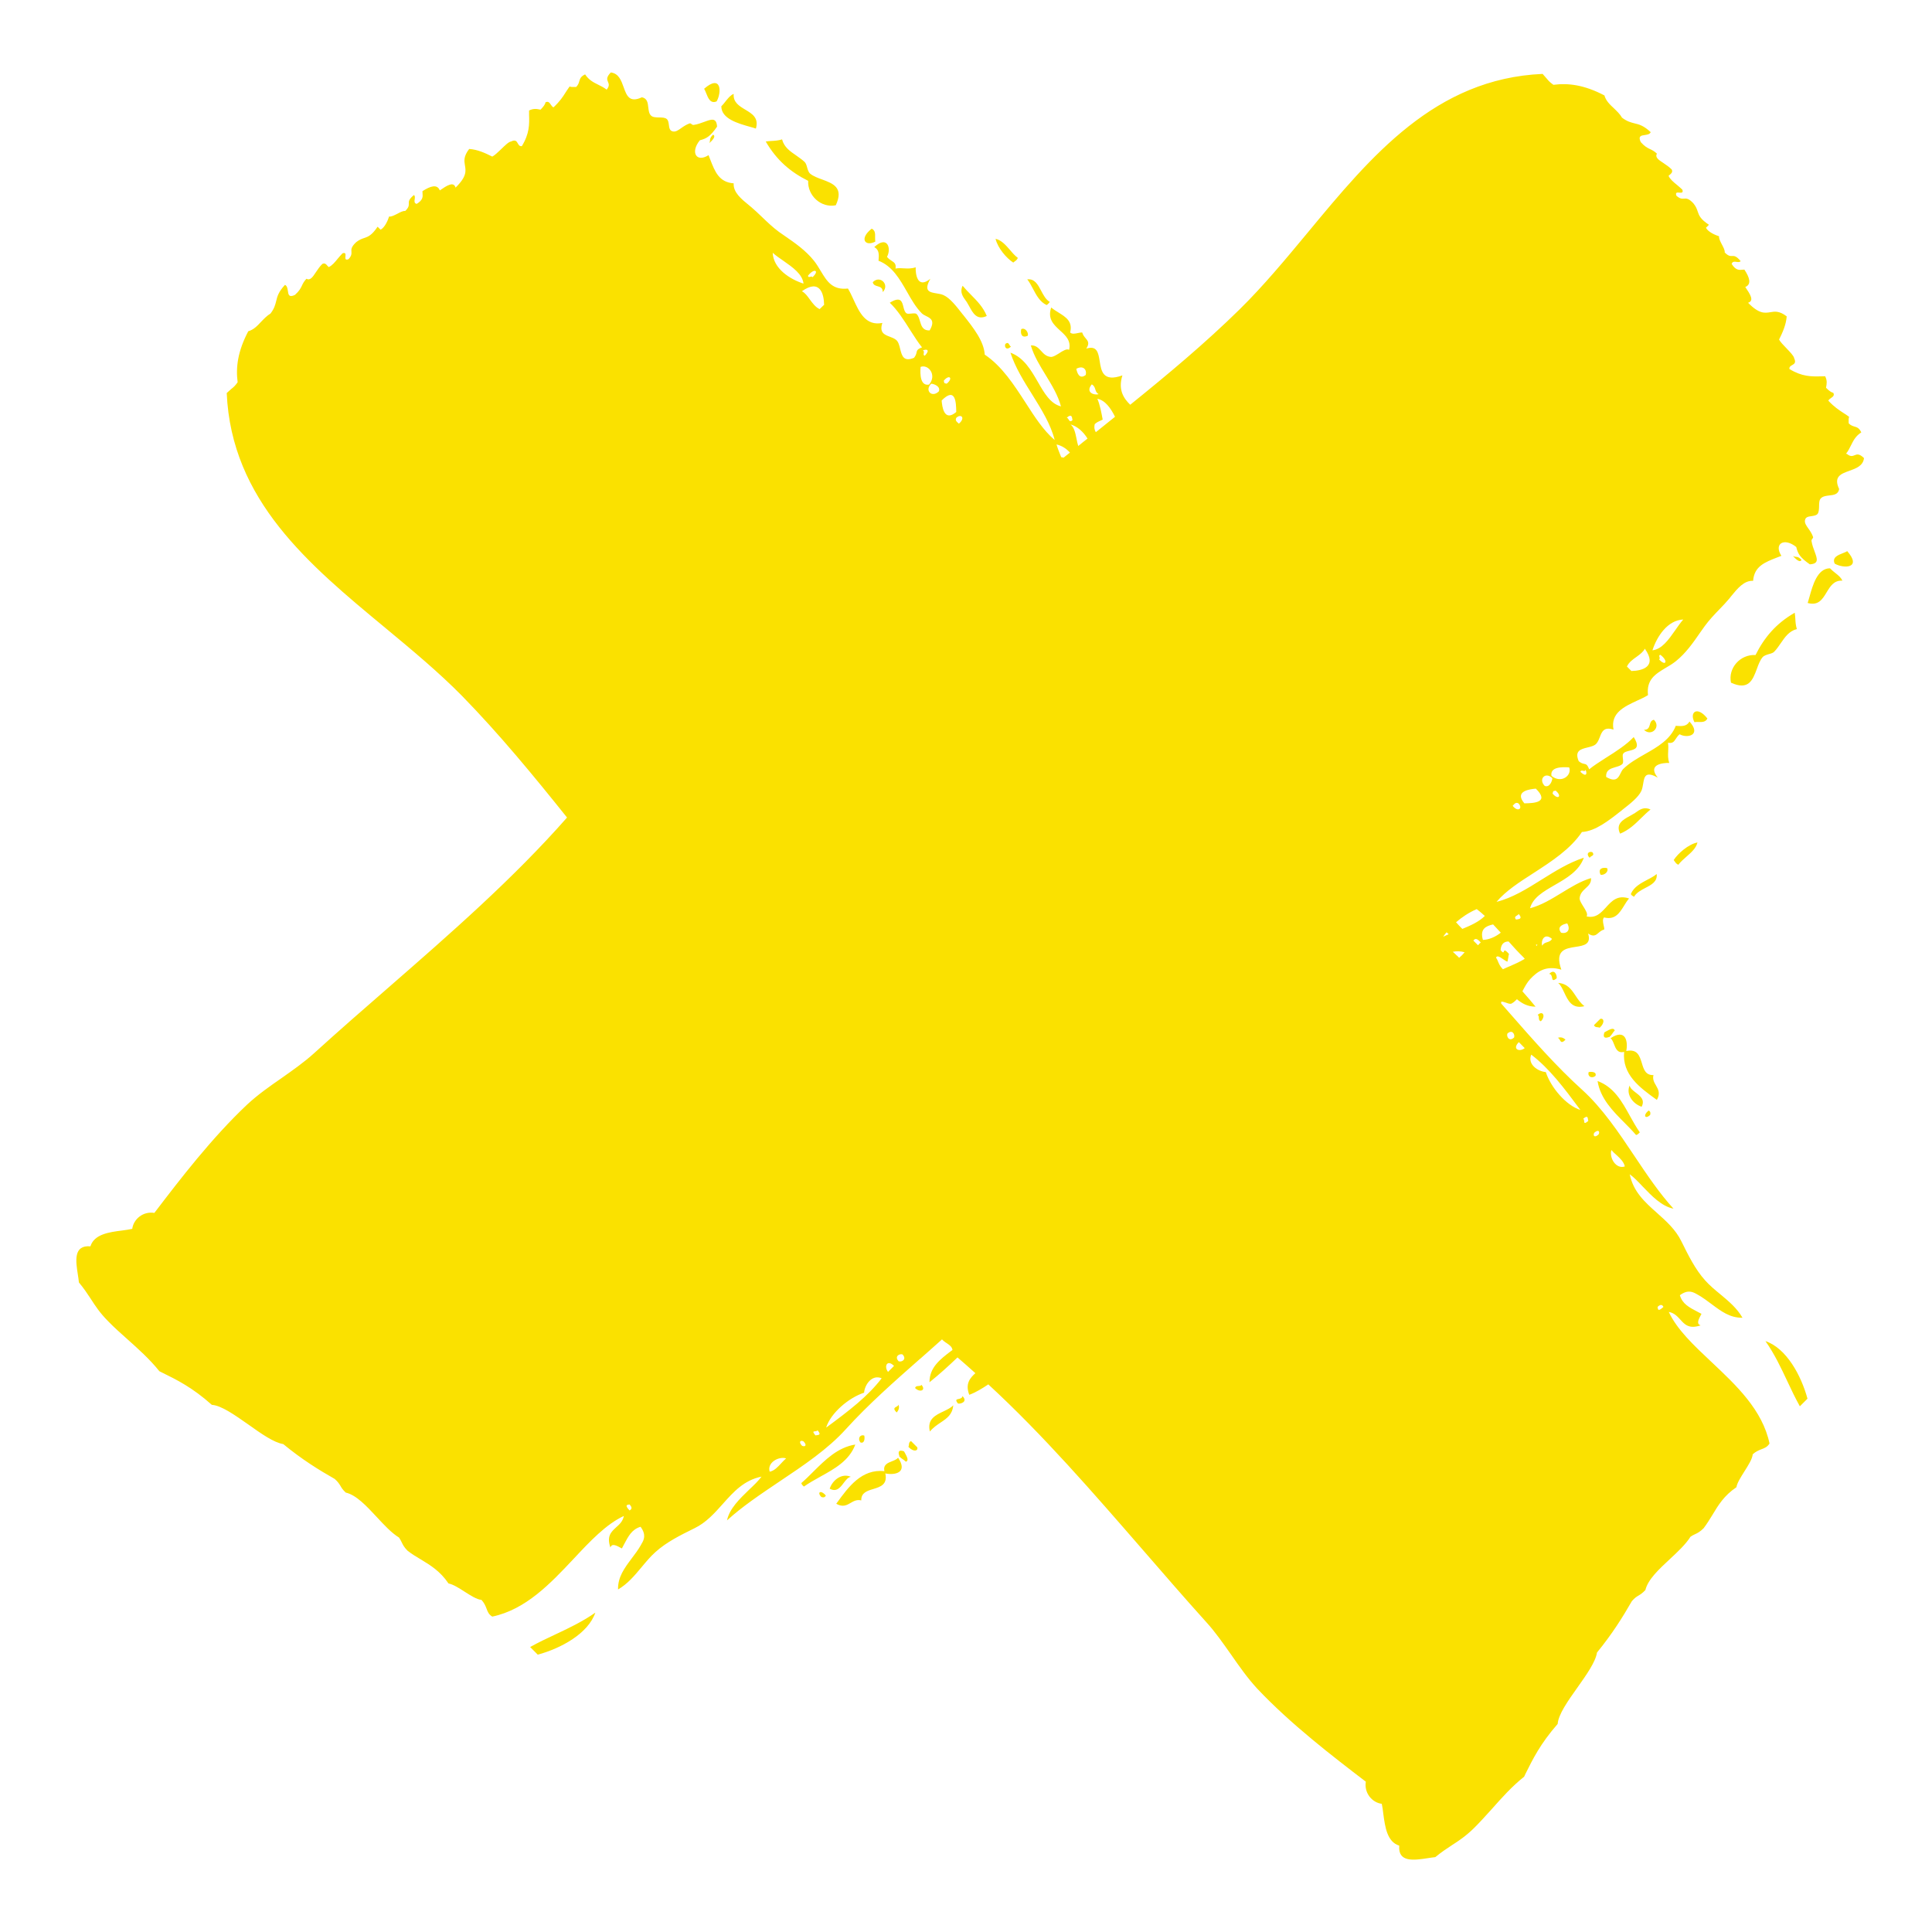 <svg width="20" height="20" viewBox="0 0 20 20" fill="none" xmlns="http://www.w3.org/2000/svg">
<path fill-rule="evenodd" clip-rule="evenodd" d="M19.109 4.698C19.133 4.669 19.147 4.639 19.162 4.609C19.186 4.561 19.209 4.514 19.268 4.476C19.246 4.43 19.223 4.423 19.198 4.416C19.18 4.41 19.16 4.405 19.138 4.383C19.138 4.377 19.138 4.371 19.137 4.365C19.137 4.347 19.136 4.33 19.142 4.315C19.121 4.299 19.101 4.286 19.08 4.273C19.035 4.243 18.989 4.214 18.927 4.148C18.931 4.137 18.943 4.128 18.955 4.12C18.974 4.107 18.994 4.093 18.977 4.065C18.96 4.065 18.931 4.043 18.903 4.014L18.904 4.008C18.91 3.975 18.917 3.941 18.894 3.895C18.878 3.895 18.863 3.895 18.848 3.896C18.752 3.898 18.655 3.9 18.524 3.82C18.521 3.797 18.537 3.788 18.553 3.779C18.574 3.767 18.595 3.755 18.573 3.708C18.57 3.685 18.532 3.646 18.494 3.606L18.494 3.606C18.462 3.573 18.43 3.54 18.417 3.515C18.454 3.44 18.489 3.363 18.496 3.275C18.419 3.216 18.372 3.224 18.326 3.232C18.268 3.241 18.21 3.251 18.096 3.134C18.164 3.114 18.115 3.042 18.067 2.971C18.135 2.943 18.111 2.872 18.058 2.791C18.051 2.791 18.044 2.792 18.037 2.792C18.004 2.796 17.968 2.799 17.926 2.732C17.935 2.705 17.956 2.708 17.976 2.711C17.993 2.713 18.009 2.716 18.019 2.703C17.973 2.648 17.952 2.649 17.93 2.65C17.911 2.651 17.891 2.651 17.854 2.613C17.857 2.591 17.841 2.561 17.825 2.531C17.809 2.5 17.792 2.468 17.796 2.446C17.761 2.435 17.684 2.404 17.66 2.358L17.691 2.327C17.6 2.267 17.588 2.229 17.574 2.188C17.566 2.164 17.557 2.138 17.53 2.105C17.481 2.052 17.456 2.054 17.432 2.056C17.412 2.058 17.391 2.059 17.354 2.026C17.341 1.99 17.362 1.992 17.384 1.994C17.405 1.996 17.427 1.998 17.416 1.964C17.399 1.947 17.38 1.931 17.361 1.915C17.324 1.885 17.289 1.856 17.273 1.821C17.277 1.816 17.282 1.811 17.288 1.807C17.303 1.794 17.317 1.781 17.306 1.755C17.28 1.728 17.248 1.707 17.22 1.688C17.17 1.655 17.131 1.63 17.152 1.59C17.123 1.563 17.101 1.553 17.08 1.543C17.053 1.53 17.027 1.518 16.985 1.471C16.955 1.408 16.989 1.403 17.026 1.398C17.052 1.394 17.079 1.39 17.088 1.368C17.015 1.3 16.968 1.288 16.921 1.277C16.882 1.267 16.844 1.258 16.791 1.218C16.77 1.181 16.738 1.151 16.707 1.121C16.665 1.082 16.624 1.043 16.609 0.988C16.4 0.878 16.233 0.858 16.081 0.878C16.043 0.851 16.031 0.837 16.012 0.814C16.002 0.802 15.989 0.787 15.969 0.765C14.857 0.814 14.193 1.616 13.538 2.407L13.538 2.407L13.538 2.407L13.538 2.407L13.538 2.407C13.308 2.684 13.079 2.96 12.833 3.202C12.477 3.552 12.09 3.875 11.7 4.19C11.63 4.122 11.573 4.034 11.619 3.886C11.419 3.958 11.4 3.843 11.384 3.739C11.37 3.653 11.357 3.573 11.245 3.609C11.282 3.553 11.262 3.529 11.238 3.501C11.224 3.485 11.21 3.467 11.203 3.442C11.189 3.441 11.173 3.445 11.157 3.448C11.128 3.454 11.098 3.461 11.078 3.442C11.107 3.328 11.034 3.283 10.959 3.236C10.932 3.219 10.905 3.203 10.882 3.183C10.842 3.301 10.908 3.361 10.973 3.421C11.032 3.474 11.09 3.527 11.067 3.622C11.045 3.606 11.004 3.631 10.964 3.657C10.935 3.675 10.906 3.693 10.884 3.695C10.832 3.693 10.804 3.662 10.777 3.632C10.748 3.601 10.721 3.572 10.671 3.576C10.704 3.687 10.765 3.785 10.825 3.883L10.825 3.883C10.888 3.987 10.952 4.09 10.983 4.207C10.873 4.179 10.81 4.069 10.743 3.952C10.672 3.83 10.598 3.701 10.46 3.651C10.511 3.807 10.6 3.948 10.687 4.087C10.782 4.24 10.876 4.39 10.918 4.555C10.804 4.459 10.712 4.317 10.617 4.169C10.497 3.984 10.373 3.791 10.194 3.671C10.185 3.531 10.078 3.395 9.97 3.259L9.963 3.251L9.96 3.247L9.96 3.247C9.899 3.169 9.834 3.085 9.767 3.055C9.745 3.045 9.719 3.041 9.694 3.037C9.622 3.025 9.559 3.014 9.631 2.886C9.492 2.998 9.477 2.828 9.479 2.767C9.434 2.782 9.397 2.78 9.359 2.778C9.331 2.776 9.302 2.774 9.27 2.78C9.279 2.731 9.257 2.717 9.229 2.699C9.214 2.689 9.197 2.678 9.182 2.659C9.229 2.576 9.189 2.43 9.05 2.558C9.104 2.586 9.099 2.64 9.095 2.693L9.094 2.699C9.237 2.754 9.313 2.888 9.389 3.02C9.435 3.102 9.482 3.183 9.543 3.244C9.554 3.255 9.57 3.263 9.586 3.271C9.633 3.294 9.683 3.319 9.624 3.42C9.552 3.424 9.537 3.372 9.523 3.323C9.514 3.294 9.506 3.267 9.488 3.251C9.478 3.241 9.455 3.244 9.434 3.246C9.414 3.248 9.395 3.25 9.385 3.244C9.366 3.232 9.359 3.205 9.352 3.177C9.338 3.121 9.324 3.064 9.211 3.134C9.289 3.207 9.36 3.318 9.424 3.42L9.424 3.42C9.467 3.487 9.507 3.55 9.545 3.596C9.495 3.614 9.493 3.628 9.488 3.649C9.485 3.663 9.481 3.68 9.462 3.704C9.353 3.749 9.336 3.682 9.319 3.614C9.31 3.577 9.301 3.539 9.277 3.519C9.259 3.504 9.236 3.495 9.212 3.486C9.156 3.465 9.101 3.444 9.134 3.343C8.962 3.377 8.896 3.233 8.835 3.1C8.816 3.059 8.798 3.02 8.778 2.987C8.616 3.005 8.56 2.911 8.496 2.805C8.475 2.77 8.453 2.733 8.426 2.699C8.341 2.593 8.231 2.516 8.129 2.446L8.129 2.446C8.107 2.43 8.084 2.415 8.063 2.4C8.002 2.355 7.945 2.301 7.89 2.248C7.851 2.211 7.814 2.175 7.777 2.144L7.755 2.126C7.673 2.059 7.589 1.991 7.595 1.898C7.443 1.886 7.402 1.779 7.351 1.648C7.346 1.634 7.341 1.62 7.335 1.606C7.208 1.687 7.144 1.575 7.245 1.452C7.315 1.434 7.353 1.412 7.423 1.311C7.417 1.215 7.365 1.234 7.292 1.261C7.259 1.273 7.222 1.287 7.183 1.293C7.172 1.295 7.165 1.29 7.158 1.284C7.152 1.279 7.146 1.275 7.137 1.278C7.104 1.29 7.076 1.309 7.052 1.326C7.021 1.348 6.995 1.366 6.968 1.361C6.933 1.356 6.928 1.325 6.924 1.292C6.921 1.269 6.918 1.245 6.902 1.232C6.885 1.217 6.855 1.216 6.824 1.216C6.791 1.215 6.757 1.215 6.739 1.196C6.718 1.176 6.715 1.143 6.711 1.111C6.706 1.064 6.7 1.018 6.645 1.007C6.515 1.068 6.487 0.989 6.456 0.903C6.431 0.833 6.405 0.76 6.323 0.75C6.274 0.8 6.284 0.824 6.294 0.848C6.303 0.869 6.311 0.89 6.28 0.928C6.25 0.905 6.22 0.89 6.191 0.876C6.143 0.852 6.096 0.829 6.057 0.77C6.011 0.792 6.005 0.814 5.997 0.84C5.992 0.858 5.986 0.878 5.965 0.9C5.959 0.9 5.953 0.9 5.947 0.9C5.929 0.901 5.912 0.902 5.897 0.895C5.881 0.917 5.868 0.937 5.855 0.957L5.855 0.957C5.826 1.003 5.797 1.048 5.73 1.111C5.718 1.107 5.71 1.095 5.702 1.083C5.688 1.063 5.675 1.044 5.646 1.06C5.646 1.078 5.624 1.106 5.596 1.135L5.589 1.134C5.556 1.127 5.522 1.121 5.477 1.144C5.477 1.159 5.477 1.174 5.477 1.19L5.477 1.19C5.48 1.286 5.482 1.382 5.402 1.513C5.378 1.516 5.369 1.5 5.36 1.484C5.348 1.463 5.336 1.442 5.29 1.465C5.267 1.467 5.228 1.505 5.188 1.544C5.155 1.576 5.121 1.608 5.096 1.621C5.022 1.584 4.945 1.548 4.857 1.542C4.798 1.618 4.805 1.665 4.813 1.712C4.823 1.77 4.833 1.828 4.716 1.942C4.696 1.874 4.624 1.922 4.553 1.971C4.525 1.902 4.454 1.927 4.373 1.979C4.373 1.986 4.373 1.993 4.374 2C4.377 2.034 4.381 2.07 4.313 2.111C4.286 2.103 4.29 2.082 4.293 2.061C4.295 2.045 4.298 2.029 4.285 2.019C4.23 2.064 4.231 2.086 4.232 2.108C4.232 2.127 4.233 2.147 4.195 2.184C4.173 2.181 4.143 2.197 4.113 2.213C4.081 2.229 4.05 2.246 4.028 2.241C4.017 2.276 3.986 2.353 3.94 2.378L3.909 2.347C3.848 2.437 3.811 2.45 3.77 2.464C3.746 2.472 3.72 2.481 3.687 2.507C3.634 2.557 3.636 2.581 3.638 2.605C3.639 2.626 3.641 2.647 3.608 2.683C3.572 2.697 3.574 2.675 3.576 2.654C3.578 2.632 3.58 2.611 3.546 2.622C3.529 2.639 3.513 2.658 3.497 2.677C3.467 2.714 3.438 2.749 3.403 2.765C3.398 2.761 3.393 2.755 3.388 2.75C3.376 2.735 3.363 2.72 3.337 2.732C3.31 2.758 3.289 2.79 3.27 2.818C3.237 2.868 3.211 2.907 3.172 2.886C3.145 2.915 3.135 2.936 3.125 2.958C3.112 2.984 3.1 3.011 3.053 3.053C2.99 3.083 2.985 3.049 2.98 3.011C2.976 2.986 2.972 2.959 2.95 2.949C2.882 3.022 2.87 3.07 2.859 3.117C2.849 3.156 2.84 3.194 2.8 3.246C2.763 3.268 2.733 3.3 2.703 3.331C2.664 3.373 2.625 3.414 2.57 3.429C2.46 3.638 2.44 3.805 2.46 3.957C2.433 3.995 2.419 4.007 2.396 4.025C2.384 4.036 2.369 4.048 2.347 4.069C2.396 5.181 3.198 5.845 3.989 6.5C4.266 6.73 4.542 6.959 4.784 7.205C5.171 7.601 5.525 8.032 5.87 8.463C5.314 9.095 4.668 9.659 4.02 10.224L4.02 10.224L4.02 10.224C3.761 10.449 3.502 10.675 3.249 10.905C3.146 10.998 3.03 11.079 2.914 11.161C2.791 11.246 2.669 11.332 2.561 11.432C2.193 11.778 1.861 12.211 1.598 12.556C1.481 12.537 1.382 12.62 1.369 12.721C1.337 12.728 1.302 12.733 1.265 12.738H1.265C1.13 12.755 0.975 12.776 0.936 12.902C0.758 12.887 0.784 13.056 0.806 13.195C0.81 13.224 0.815 13.251 0.817 13.276C0.869 13.338 0.905 13.393 0.94 13.446L0.94 13.446L0.94 13.446L0.94 13.446L0.94 13.446L0.94 13.446L0.94 13.446L0.94 13.446L0.94 13.446L0.94 13.446L0.94 13.446L0.94 13.446L0.94 13.446L0.94 13.446L0.94 13.446L0.94 13.446L0.94 13.446L0.94 13.446L0.94 13.446L0.94 13.446L0.94 13.446L0.94 13.446L0.94 13.446L0.94 13.446L0.94 13.446L0.94 13.446C0.987 13.519 1.033 13.59 1.118 13.676C1.179 13.739 1.247 13.8 1.317 13.862L1.317 13.862C1.431 13.964 1.55 14.07 1.65 14.195L1.674 14.207C1.831 14.284 1.99 14.362 2.193 14.543C2.291 14.549 2.43 14.648 2.57 14.746C2.702 14.84 2.835 14.934 2.932 14.949C3.128 15.11 3.3 15.216 3.465 15.31C3.5 15.341 3.511 15.361 3.524 15.381C3.535 15.401 3.547 15.421 3.579 15.451C3.688 15.476 3.794 15.59 3.9 15.704L3.9 15.704C3.977 15.787 4.053 15.869 4.131 15.917C4.143 15.934 4.15 15.95 4.158 15.965C4.17 15.99 4.182 16.016 4.219 16.053C4.264 16.088 4.31 16.116 4.356 16.143C4.457 16.204 4.557 16.265 4.643 16.392C4.69 16.401 4.749 16.438 4.808 16.476C4.872 16.517 4.936 16.558 4.984 16.562C5.013 16.593 5.025 16.623 5.036 16.651C5.048 16.684 5.059 16.713 5.096 16.735C5.444 16.662 5.699 16.391 5.939 16.136C6.11 15.953 6.274 15.779 6.458 15.693C6.448 15.748 6.413 15.78 6.378 15.811C6.327 15.858 6.278 15.902 6.319 16.02C6.334 15.972 6.384 16 6.431 16.026L6.431 16.026L6.438 16.029C6.445 16.016 6.452 16.002 6.459 15.989L6.459 15.989L6.459 15.989C6.505 15.902 6.541 15.832 6.631 15.805C6.694 15.89 6.664 15.944 6.641 15.982L6.636 15.992C6.607 16.043 6.573 16.088 6.539 16.133C6.465 16.232 6.395 16.325 6.398 16.454C6.498 16.396 6.569 16.31 6.641 16.224C6.687 16.169 6.732 16.114 6.785 16.067C6.9 15.963 7.042 15.893 7.19 15.82L7.19 15.82C7.311 15.761 7.397 15.664 7.482 15.569C7.593 15.444 7.703 15.322 7.883 15.286C7.851 15.33 7.804 15.375 7.754 15.422C7.658 15.515 7.551 15.617 7.526 15.739C7.685 15.594 7.877 15.466 8.07 15.336C8.318 15.17 8.569 15.002 8.756 14.795C8.989 14.538 9.258 14.301 9.526 14.065L9.526 14.065L9.526 14.065L9.526 14.065L9.526 14.065L9.526 14.065L9.526 14.065L9.527 14.065L9.527 14.065L9.527 14.065L9.527 14.065L9.527 14.065L9.527 14.065L9.527 14.065L9.527 14.065L9.527 14.065L9.527 14.065L9.527 14.065C9.602 13.998 9.678 13.932 9.752 13.865L9.756 13.87C9.759 13.873 9.763 13.877 9.767 13.88C9.779 13.89 9.791 13.899 9.803 13.906C9.83 13.925 9.855 13.941 9.86 13.975L9.846 13.985C9.732 14.072 9.622 14.155 9.622 14.309C9.721 14.23 9.818 14.142 9.912 14.052C9.974 14.105 10.036 14.16 10.097 14.215L10.097 14.215C10.044 14.263 9.989 14.323 10.034 14.439C10.104 14.413 10.168 14.373 10.231 14.331C10.8 14.856 11.315 15.451 11.832 16.046C12.049 16.296 12.266 16.547 12.488 16.793C12.581 16.895 12.662 17.012 12.744 17.128C12.829 17.25 12.915 17.373 13.015 17.481C13.361 17.848 13.794 18.18 14.139 18.444C14.12 18.561 14.203 18.66 14.304 18.673C14.311 18.704 14.316 18.74 14.32 18.777C14.338 18.912 14.359 19.067 14.485 19.106C14.47 19.283 14.639 19.257 14.778 19.236C14.807 19.232 14.834 19.227 14.858 19.225C14.921 19.173 14.976 19.137 15.029 19.102C15.102 19.055 15.172 19.009 15.259 18.924C15.321 18.863 15.382 18.794 15.445 18.725C15.546 18.611 15.652 18.492 15.778 18.392L15.789 18.368C15.867 18.211 15.945 18.051 16.125 17.846C16.132 17.748 16.23 17.609 16.329 17.47C16.423 17.337 16.517 17.205 16.532 17.107C16.692 16.911 16.798 16.74 16.893 16.575C16.923 16.54 16.943 16.528 16.964 16.516C16.983 16.504 17.003 16.492 17.033 16.46C17.059 16.351 17.173 16.245 17.286 16.14C17.369 16.063 17.451 15.986 17.5 15.908C17.517 15.896 17.532 15.889 17.547 15.882C17.573 15.87 17.599 15.857 17.636 15.82C17.67 15.775 17.698 15.729 17.726 15.684C17.787 15.582 17.847 15.482 17.975 15.396C17.983 15.35 18.021 15.291 18.058 15.232C18.099 15.167 18.14 15.103 18.144 15.055C18.175 15.026 18.206 15.014 18.233 15.003C18.266 14.991 18.295 14.98 18.318 14.943C18.245 14.595 17.973 14.34 17.718 14.1C17.536 13.929 17.361 13.765 17.275 13.581C17.331 13.591 17.363 13.626 17.394 13.66C17.44 13.711 17.485 13.761 17.605 13.72C17.557 13.705 17.585 13.655 17.61 13.608L17.614 13.601C17.6 13.594 17.587 13.587 17.574 13.58C17.486 13.534 17.416 13.498 17.39 13.408C17.475 13.345 17.528 13.376 17.567 13.398L17.576 13.403C17.627 13.432 17.673 13.466 17.718 13.5C17.817 13.574 17.91 13.644 18.038 13.641C17.981 13.542 17.897 13.472 17.812 13.401C17.756 13.355 17.7 13.309 17.651 13.254C17.548 13.139 17.478 12.996 17.405 12.849L17.405 12.849C17.346 12.728 17.249 12.642 17.153 12.556C17.029 12.446 16.907 12.336 16.871 12.156C16.915 12.188 16.96 12.235 17.007 12.285C17.1 12.381 17.201 12.488 17.324 12.512C17.179 12.354 17.05 12.162 16.921 11.969L16.921 11.969C16.755 11.72 16.586 11.47 16.38 11.283C16.112 11.041 15.864 10.758 15.62 10.479L15.62 10.479L15.62 10.479L15.62 10.479L15.62 10.479L15.62 10.479L15.62 10.479L15.62 10.479L15.62 10.479L15.62 10.479L15.62 10.479L15.62 10.479L15.62 10.479L15.62 10.479L15.62 10.479L15.62 10.479L15.62 10.479L15.62 10.479L15.62 10.479L15.62 10.479L15.54 10.388V10.37C15.555 10.367 15.573 10.374 15.591 10.38C15.615 10.389 15.638 10.397 15.652 10.386C15.672 10.375 15.688 10.359 15.703 10.344L15.703 10.344C15.756 10.388 15.815 10.421 15.896 10.421C15.852 10.368 15.808 10.315 15.76 10.262C15.784 10.216 15.808 10.17 15.841 10.135C15.914 10.058 16.002 9.99 16.163 10.038C16.091 9.836 16.206 9.818 16.31 9.802C16.396 9.789 16.475 9.776 16.44 9.664C16.496 9.701 16.52 9.681 16.548 9.657C16.564 9.643 16.581 9.629 16.607 9.622C16.608 9.608 16.604 9.592 16.6 9.575C16.594 9.546 16.588 9.517 16.605 9.497C16.718 9.526 16.764 9.453 16.811 9.378C16.827 9.351 16.844 9.324 16.864 9.301C16.745 9.261 16.685 9.327 16.626 9.392C16.572 9.451 16.519 9.509 16.424 9.486C16.441 9.464 16.415 9.423 16.39 9.383C16.372 9.354 16.354 9.325 16.352 9.304C16.354 9.251 16.385 9.223 16.415 9.195C16.445 9.167 16.475 9.14 16.47 9.09C16.36 9.123 16.262 9.184 16.164 9.244C16.06 9.307 15.957 9.371 15.839 9.402C15.868 9.292 15.978 9.229 16.094 9.162C16.217 9.091 16.346 9.017 16.396 8.879C16.239 8.93 16.098 9.019 15.96 9.105C15.807 9.201 15.656 9.295 15.492 9.336C15.587 9.223 15.73 9.131 15.878 9.036C16.063 8.916 16.256 8.791 16.376 8.613C16.516 8.604 16.652 8.496 16.788 8.389L16.796 8.382L16.8 8.379C16.878 8.318 16.961 8.253 16.992 8.186C17.001 8.164 17.006 8.138 17.01 8.113C17.022 8.041 17.032 7.978 17.161 8.05C17.049 7.911 17.218 7.896 17.28 7.898C17.265 7.853 17.267 7.816 17.269 7.778C17.27 7.75 17.272 7.721 17.267 7.689C17.316 7.698 17.33 7.676 17.348 7.648C17.358 7.633 17.369 7.616 17.387 7.601C17.471 7.647 17.616 7.608 17.489 7.469C17.461 7.522 17.407 7.518 17.353 7.514L17.348 7.513C17.292 7.656 17.159 7.732 17.027 7.807C16.945 7.854 16.864 7.9 16.802 7.962C16.792 7.973 16.784 7.989 16.776 8.005C16.753 8.052 16.728 8.102 16.627 8.043C16.622 7.97 16.674 7.956 16.724 7.941C16.752 7.933 16.78 7.925 16.796 7.907C16.805 7.896 16.803 7.874 16.8 7.852C16.798 7.833 16.796 7.814 16.802 7.804C16.814 7.784 16.842 7.778 16.87 7.771C16.926 7.757 16.983 7.743 16.912 7.63C16.839 7.708 16.729 7.779 16.627 7.843C16.56 7.886 16.497 7.926 16.451 7.964C16.432 7.914 16.419 7.911 16.398 7.907C16.384 7.904 16.367 7.9 16.343 7.88C16.297 7.772 16.364 7.755 16.433 7.738C16.47 7.729 16.508 7.72 16.527 7.696C16.542 7.678 16.552 7.655 16.561 7.631C16.582 7.575 16.604 7.52 16.703 7.553C16.67 7.381 16.814 7.315 16.947 7.253C16.987 7.235 17.026 7.217 17.06 7.196C17.042 7.035 17.136 6.978 17.241 6.915C17.277 6.894 17.314 6.872 17.348 6.845C17.454 6.76 17.53 6.649 17.6 6.548C17.616 6.525 17.632 6.503 17.647 6.482C17.691 6.421 17.746 6.363 17.799 6.308L17.799 6.308C17.836 6.27 17.871 6.233 17.902 6.196L17.92 6.173C17.987 6.091 18.056 6.007 18.148 6.013C18.16 5.862 18.268 5.821 18.399 5.77L18.399 5.77C18.413 5.765 18.427 5.759 18.441 5.754C18.359 5.626 18.472 5.562 18.595 5.663C18.612 5.734 18.634 5.771 18.735 5.842C18.832 5.836 18.812 5.784 18.785 5.71C18.773 5.678 18.759 5.641 18.753 5.602C18.751 5.591 18.756 5.584 18.762 5.577C18.767 5.57 18.772 5.564 18.768 5.556C18.756 5.522 18.737 5.495 18.72 5.471C18.698 5.44 18.68 5.414 18.685 5.386C18.69 5.351 18.722 5.347 18.754 5.343C18.778 5.339 18.802 5.336 18.815 5.32C18.829 5.303 18.83 5.273 18.831 5.242C18.831 5.209 18.832 5.176 18.85 5.158C18.871 5.137 18.903 5.133 18.936 5.129C18.982 5.124 19.029 5.119 19.039 5.063C18.978 4.934 19.057 4.905 19.144 4.874C19.213 4.849 19.287 4.823 19.296 4.742C19.246 4.693 19.222 4.703 19.198 4.713C19.177 4.721 19.156 4.73 19.118 4.698H19.109ZM17.22 13.529C17.166 13.579 17.163 13.558 17.16 13.535L17.159 13.529C17.194 13.496 17.209 13.509 17.22 13.529ZM16.681 11.905C16.696 11.923 16.714 11.94 16.733 11.956C16.771 11.991 16.81 12.027 16.82 12.075C16.728 12.106 16.657 11.985 16.681 11.905ZM16.503 11.727C16.545 11.688 16.565 11.712 16.549 11.743C16.508 11.782 16.488 11.758 16.503 11.727ZM16.442 11.604C16.402 11.637 16.401 11.625 16.399 11.608C16.399 11.598 16.398 11.587 16.389 11.582C16.433 11.543 16.436 11.567 16.439 11.589C16.44 11.594 16.441 11.6 16.442 11.604ZM16.224 9.559C16.264 9.629 16.218 9.671 16.16 9.655C16.108 9.587 16.193 9.565 16.224 9.559ZM14.975 9.651C14.975 9.651 14.99 9.664 14.997 9.671C14.977 9.68 14.957 9.688 14.94 9.697C14.945 9.688 14.953 9.679 14.96 9.669C14.965 9.663 14.97 9.657 14.975 9.651ZM15.072 9.548C15.133 9.495 15.206 9.446 15.287 9.411C15.316 9.433 15.344 9.457 15.371 9.482C15.309 9.543 15.223 9.581 15.138 9.616C15.116 9.594 15.094 9.572 15.074 9.548H15.072ZM15.457 9.57L15.536 9.655C15.481 9.699 15.413 9.728 15.351 9.73C15.318 9.618 15.38 9.587 15.454 9.57H15.457ZM15.604 9.957C15.608 9.944 15.611 9.93 15.613 9.916C15.615 9.902 15.617 9.889 15.621 9.875C15.576 9.825 15.572 9.838 15.568 9.85C15.564 9.86 15.561 9.868 15.534 9.836C15.538 9.781 15.562 9.746 15.617 9.746C15.665 9.801 15.716 9.856 15.769 9.908C15.773 9.913 15.78 9.919 15.784 9.926C15.733 9.957 15.674 9.983 15.621 10.006L15.62 10.006L15.62 10.006C15.598 10.015 15.577 10.025 15.558 10.034C15.527 10.002 15.518 9.978 15.508 9.955C15.503 9.942 15.497 9.928 15.487 9.913C15.497 9.887 15.527 9.907 15.558 9.928C15.574 9.939 15.59 9.95 15.604 9.955V9.957ZM11.542 4.315L11.344 4.474C11.331 4.454 11.324 4.427 11.333 4.39C11.356 4.37 11.373 4.363 11.389 4.356C11.397 4.353 11.405 4.349 11.415 4.344C11.401 4.269 11.388 4.196 11.36 4.128C11.441 4.144 11.498 4.225 11.542 4.313V4.315ZM11.302 3.979C11.325 3.991 11.332 4.01 11.338 4.029C11.344 4.049 11.35 4.068 11.373 4.08C11.333 4.095 11.23 4.065 11.302 3.979ZM11.239 3.882C11.17 3.935 11.148 3.849 11.142 3.818C11.212 3.779 11.254 3.825 11.239 3.882ZM11.258 4.54L11.21 4.578L11.162 4.617C11.154 4.593 11.149 4.567 11.144 4.541C11.132 4.483 11.12 4.423 11.082 4.394C11.151 4.412 11.214 4.469 11.258 4.54ZM11.102 4.35C11.079 4.371 11.07 4.356 11.062 4.342C11.056 4.333 11.051 4.325 11.043 4.324C11.093 4.28 11.097 4.316 11.101 4.34C11.101 4.344 11.102 4.348 11.102 4.35ZM11.076 4.685L11.01 4.738C11.001 4.735 10.992 4.733 10.986 4.733L10.979 4.717L10.979 4.717C10.964 4.679 10.949 4.642 10.937 4.601C10.995 4.614 11.039 4.645 11.076 4.685ZM9.926 4.386C9.923 4.383 9.92 4.38 9.917 4.377C9.902 4.365 9.887 4.352 9.899 4.326C9.948 4.278 9.998 4.326 9.926 4.386ZM9.787 3.969C9.781 3.967 9.778 3.967 9.777 3.965C9.775 3.963 9.774 3.961 9.773 3.955L9.773 3.955C9.772 3.952 9.771 3.947 9.77 3.941C9.827 3.871 9.871 3.915 9.8 3.972C9.794 3.97 9.79 3.969 9.787 3.969ZM9.899 4.265C9.77 4.375 9.752 4.201 9.748 4.146C9.893 3.999 9.897 4.17 9.899 4.257L9.899 4.265ZM9.719 4.051C9.649 4.122 9.567 4.043 9.64 3.972C9.671 3.974 9.739 4.001 9.719 4.051ZM9.574 3.682C9.558 3.679 9.561 3.667 9.563 3.655C9.565 3.644 9.567 3.632 9.552 3.629C9.591 3.609 9.633 3.62 9.574 3.682ZM9.53 3.798C9.611 3.768 9.701 3.882 9.618 3.981C9.528 3.999 9.523 3.878 9.53 3.798ZM8.41 2.87C8.406 2.86 8.397 2.863 8.388 2.865C8.377 2.868 8.367 2.871 8.364 2.855C8.43 2.769 8.487 2.802 8.41 2.87ZM8.534 3.152L8.485 3.2C8.443 3.181 8.413 3.14 8.384 3.101C8.358 3.065 8.333 3.03 8.301 3.015C8.49 2.881 8.529 3.046 8.531 3.152H8.534ZM8.318 2.936C8.175 2.89 8.006 2.78 7.999 2.617C8.032 2.646 8.07 2.673 8.11 2.7C8.207 2.768 8.307 2.838 8.318 2.936ZM6.517 15.636C6.467 15.582 6.488 15.579 6.51 15.575L6.517 15.574C6.55 15.609 6.537 15.625 6.517 15.636ZM7.968 15.235C7.938 15.143 8.059 15.073 8.138 15.097C8.12 15.112 8.104 15.13 8.087 15.148C8.052 15.186 8.016 15.225 7.968 15.235ZM8.303 14.967C8.263 14.925 8.287 14.905 8.318 14.921C8.358 14.963 8.334 14.98 8.303 14.967ZM8.441 14.859C8.408 14.819 8.42 14.818 8.437 14.817C8.447 14.816 8.458 14.815 8.463 14.806C8.502 14.851 8.479 14.854 8.456 14.857C8.451 14.857 8.446 14.858 8.441 14.859ZM8.553 14.776C8.6 14.628 8.784 14.47 8.945 14.417C8.951 14.336 9.026 14.224 9.127 14.268C8.982 14.457 8.791 14.602 8.556 14.776H8.553ZM9.193 14.202C9.149 14.147 9.182 14.067 9.255 14.14L9.193 14.202ZM9.303 14.092C9.255 14.041 9.312 14.01 9.343 14.021C9.391 14.072 9.334 14.103 9.303 14.092ZM15.852 10.918C16.041 11.063 16.187 11.257 16.36 11.49C16.213 11.444 16.055 11.259 16.002 11.098C15.921 11.092 15.808 11.017 15.852 10.916V10.918ZM15.723 10.788L15.784 10.85C15.729 10.894 15.65 10.861 15.723 10.788ZM15.604 10.7C15.655 10.652 15.685 10.709 15.674 10.74C15.624 10.788 15.593 10.731 15.604 10.7ZM15.078 9.889C15.065 9.875 15.052 9.864 15.039 9.853L15.039 9.853C15.078 9.845 15.12 9.845 15.162 9.858C15.144 9.88 15.124 9.9 15.105 9.915L15.1 9.91L15.096 9.906L15.096 9.906C15.09 9.899 15.084 9.893 15.078 9.889ZM15.252 9.737C15.267 9.719 15.283 9.704 15.329 9.757C15.322 9.761 15.315 9.768 15.309 9.776L15.309 9.776L15.309 9.776L15.304 9.782L15.3 9.785L15.252 9.737ZM16.066 9.719C16.054 9.742 16.034 9.748 16.015 9.754C15.996 9.76 15.977 9.766 15.965 9.79C15.949 9.75 15.98 9.647 16.066 9.719ZM15.907 9.794C15.907 9.794 15.901 9.785 15.899 9.781C15.903 9.781 15.91 9.779 15.914 9.776C15.914 9.78 15.912 9.784 15.91 9.787C15.909 9.789 15.908 9.791 15.907 9.794ZM15.72 9.46C15.764 9.509 15.729 9.514 15.704 9.518C15.7 9.518 15.697 9.518 15.694 9.519C15.674 9.496 15.688 9.487 15.702 9.478C15.711 9.473 15.72 9.468 15.72 9.46ZM15.659 8.342C15.662 8.34 15.664 8.336 15.667 8.333C15.68 8.319 15.693 8.303 15.718 8.316C15.767 8.364 15.718 8.415 15.659 8.342ZM15.78 8.316C15.67 8.186 15.844 8.169 15.899 8.164C16.046 8.309 15.874 8.314 15.787 8.316L15.78 8.316ZM15.991 8.136C15.921 8.065 16 7.984 16.07 8.056C16.068 8.087 16.041 8.155 15.991 8.136ZM16.076 8.201C16.077 8.196 16.078 8.193 16.079 8.191C16.081 8.189 16.084 8.189 16.09 8.188C16.093 8.187 16.097 8.186 16.103 8.184C16.174 8.241 16.13 8.285 16.072 8.215C16.074 8.209 16.075 8.205 16.076 8.201L16.076 8.201L16.076 8.201ZM16.061 8.032C16.044 7.94 16.165 7.938 16.244 7.944C16.275 8.026 16.163 8.116 16.061 8.032ZM16.413 7.968C16.433 8.008 16.422 8.05 16.36 7.99C16.364 7.975 16.375 7.977 16.387 7.979C16.398 7.982 16.41 7.984 16.413 7.968ZM16.89 6.948L16.842 6.9C16.861 6.857 16.902 6.827 16.942 6.799C16.978 6.773 17.012 6.747 17.027 6.715C17.161 6.904 16.996 6.944 16.89 6.946V6.948ZM17.174 6.825C17.184 6.821 17.182 6.811 17.179 6.802C17.176 6.791 17.173 6.781 17.189 6.779C17.275 6.845 17.242 6.902 17.174 6.825ZM17.106 6.732C17.152 6.589 17.262 6.42 17.425 6.413C17.396 6.446 17.369 6.485 17.342 6.524C17.274 6.621 17.204 6.721 17.106 6.732ZM19.122 5.705C19.276 5.881 19.092 5.89 18.993 5.835C18.963 5.771 19.026 5.746 19.078 5.726C19.095 5.719 19.112 5.713 19.122 5.705ZM9.473 14.369C9.523 14.419 9.589 14.393 9.539 14.336C9.532 14.347 9.52 14.347 9.508 14.348C9.493 14.349 9.479 14.349 9.473 14.369ZM9.917 14.529C9.941 14.536 10.024 14.512 9.963 14.452C9.961 14.474 9.941 14.478 9.924 14.482C9.902 14.486 9.885 14.49 9.917 14.529ZM9.626 14.819C9.66 14.778 9.701 14.75 9.739 14.725C9.803 14.682 9.86 14.643 9.868 14.547C9.846 14.573 9.807 14.591 9.768 14.61C9.685 14.649 9.595 14.691 9.626 14.819ZM17.919 7.067C17.887 6.915 18.016 6.772 18.172 6.781V6.783C18.263 6.6 18.384 6.455 18.579 6.343C18.582 6.364 18.584 6.384 18.585 6.404C18.587 6.439 18.589 6.473 18.601 6.512C18.52 6.533 18.478 6.595 18.434 6.659C18.413 6.689 18.393 6.719 18.368 6.745C18.356 6.759 18.334 6.765 18.312 6.771C18.287 6.779 18.26 6.786 18.245 6.805C18.219 6.837 18.202 6.882 18.186 6.927C18.144 7.039 18.102 7.151 17.919 7.067ZM18.944 5.883C18.814 5.883 18.765 6.057 18.731 6.181C18.725 6.203 18.719 6.224 18.713 6.242C18.824 6.273 18.866 6.203 18.909 6.132C18.947 6.069 18.985 6.006 19.072 6.011C19.058 5.978 19.03 5.956 19 5.932C18.981 5.917 18.962 5.902 18.944 5.883ZM18.591 5.764C18.606 5.765 18.622 5.766 18.649 5.795C18.639 5.822 18.608 5.809 18.561 5.756C18.573 5.762 18.582 5.763 18.591 5.764ZM5.567 17.129C5.809 17.063 6.088 16.911 6.163 16.694C6.023 16.791 5.884 16.856 5.744 16.922L5.744 16.922C5.659 16.962 5.573 17.002 5.488 17.05L5.567 17.129ZM8.589 15.411C8.617 15.323 8.714 15.246 8.808 15.288C8.779 15.292 8.757 15.321 8.734 15.351C8.698 15.399 8.66 15.449 8.589 15.411ZM8.503 15.497C8.523 15.504 8.54 15.501 8.549 15.482C8.496 15.418 8.454 15.449 8.503 15.497ZM8.854 14.954L8.854 14.954V14.952L8.854 14.954ZM8.419 15.235C8.542 15.113 8.673 14.982 8.854 14.954C8.792 15.121 8.639 15.205 8.491 15.287L8.491 15.287C8.432 15.32 8.374 15.352 8.322 15.389C8.302 15.372 8.296 15.361 8.296 15.352C8.337 15.317 8.378 15.276 8.419 15.235ZM9.154 15.229C8.919 15.205 8.783 15.393 8.664 15.557L8.657 15.567C8.724 15.605 8.765 15.582 8.806 15.558C8.838 15.539 8.871 15.521 8.916 15.532C8.913 15.453 8.977 15.433 9.041 15.414C9.115 15.391 9.189 15.368 9.165 15.253C9.264 15.273 9.402 15.246 9.297 15.09C9.285 15.106 9.261 15.116 9.236 15.126C9.189 15.144 9.139 15.164 9.156 15.231L9.154 15.229ZM9.344 15.105C9.333 15.098 9.323 15.091 9.308 15.075L9.31 15.072C9.292 15.024 9.308 15.006 9.358 15.024L9.362 15.031L9.369 15.043C9.39 15.083 9.41 15.119 9.378 15.132C9.364 15.118 9.354 15.112 9.344 15.105ZM9.404 14.978C9.459 15.037 9.508 15.018 9.495 14.982L9.431 14.918C9.412 14.926 9.41 14.941 9.409 14.956C9.408 14.964 9.407 14.971 9.404 14.978ZM8.947 14.861C8.907 14.846 8.874 14.888 8.907 14.932C8.949 14.947 8.954 14.892 8.947 14.861ZM9.301 14.54C9.301 14.55 9.291 14.556 9.28 14.562C9.261 14.572 9.241 14.583 9.283 14.622C9.301 14.6 9.314 14.575 9.301 14.54ZM17.032 9.192C16.987 9.216 16.94 9.241 16.917 9.281V9.284C16.897 9.273 16.879 9.262 16.884 9.251C16.915 9.18 16.986 9.143 17.053 9.107C17.089 9.089 17.123 9.07 17.15 9.048C17.159 9.126 17.096 9.159 17.032 9.192ZM16.917 8.421C16.903 8.43 16.887 8.439 16.872 8.447C16.801 8.486 16.723 8.528 16.771 8.63C16.862 8.593 16.925 8.532 16.989 8.469C17.02 8.439 17.051 8.408 17.086 8.38C17.02 8.348 16.974 8.381 16.931 8.412L16.919 8.421H16.917ZM17.121 7.451C17.198 7.526 17.095 7.63 17.018 7.555C17.063 7.556 17.071 7.529 17.079 7.502C17.085 7.479 17.092 7.457 17.121 7.451ZM16.569 9.055C16.6 9.064 16.657 9.028 16.637 8.987C16.591 8.976 16.538 8.991 16.569 9.055ZM17.339 8.921C17.335 8.916 17.331 8.91 17.326 8.903C17.37 8.835 17.477 8.74 17.572 8.721C17.558 8.781 17.507 8.825 17.457 8.869C17.427 8.896 17.396 8.922 17.374 8.952C17.354 8.942 17.348 8.934 17.339 8.921ZM17.541 7.476C17.486 7.372 17.57 7.304 17.675 7.438C17.657 7.475 17.621 7.475 17.586 7.474C17.57 7.473 17.555 7.473 17.541 7.476ZM16.457 8.881C16.458 8.873 16.466 8.868 16.475 8.863C16.489 8.855 16.504 8.847 16.484 8.822C16.453 8.809 16.411 8.835 16.457 8.881ZM8.366 1.872C8.359 2.027 8.501 2.155 8.652 2.125C8.737 1.942 8.624 1.9 8.511 1.858C8.466 1.842 8.421 1.825 8.388 1.799C8.37 1.784 8.362 1.758 8.355 1.732C8.349 1.71 8.342 1.688 8.329 1.676C8.302 1.651 8.272 1.631 8.243 1.61C8.179 1.566 8.117 1.524 8.096 1.443C8.057 1.455 8.023 1.457 7.988 1.459C7.968 1.46 7.948 1.462 7.927 1.465C8.041 1.661 8.184 1.781 8.366 1.872ZM7.825 1.331C7.857 1.22 7.787 1.178 7.715 1.135C7.652 1.097 7.588 1.059 7.595 0.972C7.561 0.986 7.54 1.014 7.515 1.044C7.501 1.062 7.486 1.082 7.467 1.1C7.467 1.23 7.641 1.278 7.765 1.313C7.787 1.319 7.808 1.325 7.825 1.331ZM9.059 2.456C9.059 2.472 9.059 2.487 9.061 2.501C8.958 2.556 8.89 2.472 9.024 2.367C9.061 2.385 9.06 2.421 9.059 2.456ZM7.419 1.049C7.474 0.95 7.465 0.765 7.289 0.919C7.296 0.93 7.303 0.946 7.31 0.964C7.33 1.015 7.355 1.078 7.419 1.049ZM7.35 1.453C7.351 1.437 7.352 1.422 7.381 1.394C7.408 1.405 7.394 1.436 7.342 1.482C7.348 1.471 7.349 1.462 7.35 1.453ZM16.037 10.082C16.059 10.084 16.063 10.104 16.067 10.121C16.071 10.143 16.074 10.16 16.114 10.128C16.121 10.104 16.096 10.02 16.037 10.082ZM10.215 3.271L10.216 3.273V3.27L10.215 3.271ZM10.055 3.055C10.117 3.118 10.178 3.18 10.215 3.271C10.113 3.319 10.071 3.241 10.033 3.17L10.033 3.17C10.024 3.154 10.016 3.139 10.007 3.125L9.998 3.113C9.967 3.07 9.933 3.024 9.965 2.958C9.994 2.993 10.024 3.024 10.055 3.055ZM10.64 3.475C10.649 3.444 10.614 3.387 10.572 3.407C10.561 3.453 10.576 3.506 10.64 3.475ZM10.835 3.158L10.834 3.158H10.836L10.835 3.158ZM10.867 3.125C10.857 3.143 10.839 3.155 10.835 3.158C10.765 3.126 10.728 3.055 10.693 2.989L10.693 2.989C10.674 2.953 10.656 2.919 10.634 2.892C10.711 2.883 10.744 2.946 10.778 3.01C10.802 3.055 10.826 3.102 10.867 3.125ZM10.407 3.561C10.394 3.592 10.42 3.633 10.466 3.587C10.458 3.586 10.454 3.578 10.449 3.569C10.44 3.555 10.432 3.54 10.407 3.561ZM10.506 2.705C10.501 2.709 10.495 2.713 10.489 2.718C10.42 2.674 10.328 2.567 10.306 2.472C10.367 2.486 10.411 2.537 10.455 2.587C10.481 2.618 10.507 2.648 10.537 2.67C10.527 2.69 10.519 2.696 10.506 2.705ZM15.918 10.506C15.929 10.513 15.93 10.525 15.93 10.537C15.931 10.552 15.932 10.566 15.951 10.572C16.002 10.522 15.975 10.456 15.918 10.506ZM16.994 11.457C16.906 11.428 16.829 11.331 16.87 11.237C16.875 11.266 16.904 11.288 16.934 11.311C16.981 11.347 17.031 11.386 16.994 11.457ZM16.206 10.762C16.184 10.744 16.16 10.731 16.125 10.744C16.135 10.744 16.141 10.755 16.147 10.765C16.157 10.784 16.168 10.804 16.206 10.762ZM16.308 10.304C16.333 10.342 16.36 10.383 16.402 10.416C16.274 10.448 16.232 10.358 16.193 10.275C16.174 10.235 16.156 10.197 16.13 10.175C16.226 10.183 16.265 10.24 16.308 10.304ZM18.276 13.883C18.373 14.022 18.438 14.162 18.504 14.302L18.504 14.302C18.544 14.387 18.584 14.472 18.632 14.558L18.711 14.479C18.645 14.237 18.493 13.957 18.276 13.883ZM16.69 10.701C16.683 10.712 16.675 10.722 16.659 10.737L16.657 10.735C16.609 10.753 16.591 10.737 16.609 10.687C16.615 10.683 16.622 10.68 16.628 10.676C16.667 10.655 16.703 10.635 16.716 10.667C16.703 10.681 16.696 10.691 16.69 10.701ZM16.446 11.098C16.431 11.138 16.472 11.171 16.516 11.138C16.532 11.096 16.477 11.092 16.446 11.098ZM16.996 11.004C17.015 11.069 17.035 11.132 17.115 11.129L17.117 11.127C17.105 11.172 17.124 11.205 17.143 11.237C17.166 11.278 17.19 11.319 17.152 11.386L17.142 11.379C16.977 11.26 16.79 11.124 16.813 10.889C16.746 10.906 16.726 10.856 16.708 10.809C16.698 10.784 16.689 10.76 16.672 10.748C16.829 10.643 16.855 10.781 16.835 10.88C16.951 10.856 16.973 10.931 16.996 11.004ZM17.082 11.542C17.088 11.523 17.086 11.505 17.066 11.496C17.003 11.549 17.033 11.589 17.082 11.542ZM9.035 2.921C9.11 2.844 9.213 2.947 9.138 3.024C9.139 2.979 9.112 2.971 9.085 2.963C9.063 2.957 9.04 2.95 9.035 2.921ZM16.976 11.723C16.939 11.671 16.907 11.613 16.874 11.554C16.792 11.405 16.707 11.252 16.538 11.191C16.566 11.371 16.697 11.503 16.82 11.626C16.861 11.667 16.901 11.708 16.936 11.749C16.945 11.749 16.956 11.743 16.974 11.723H16.976ZM16.501 10.612L16.565 10.548C16.6 10.535 16.62 10.584 16.56 10.639C16.554 10.636 16.546 10.635 16.539 10.634C16.523 10.633 16.508 10.631 16.501 10.612Z" fill="#FAE100"/>
</svg>
